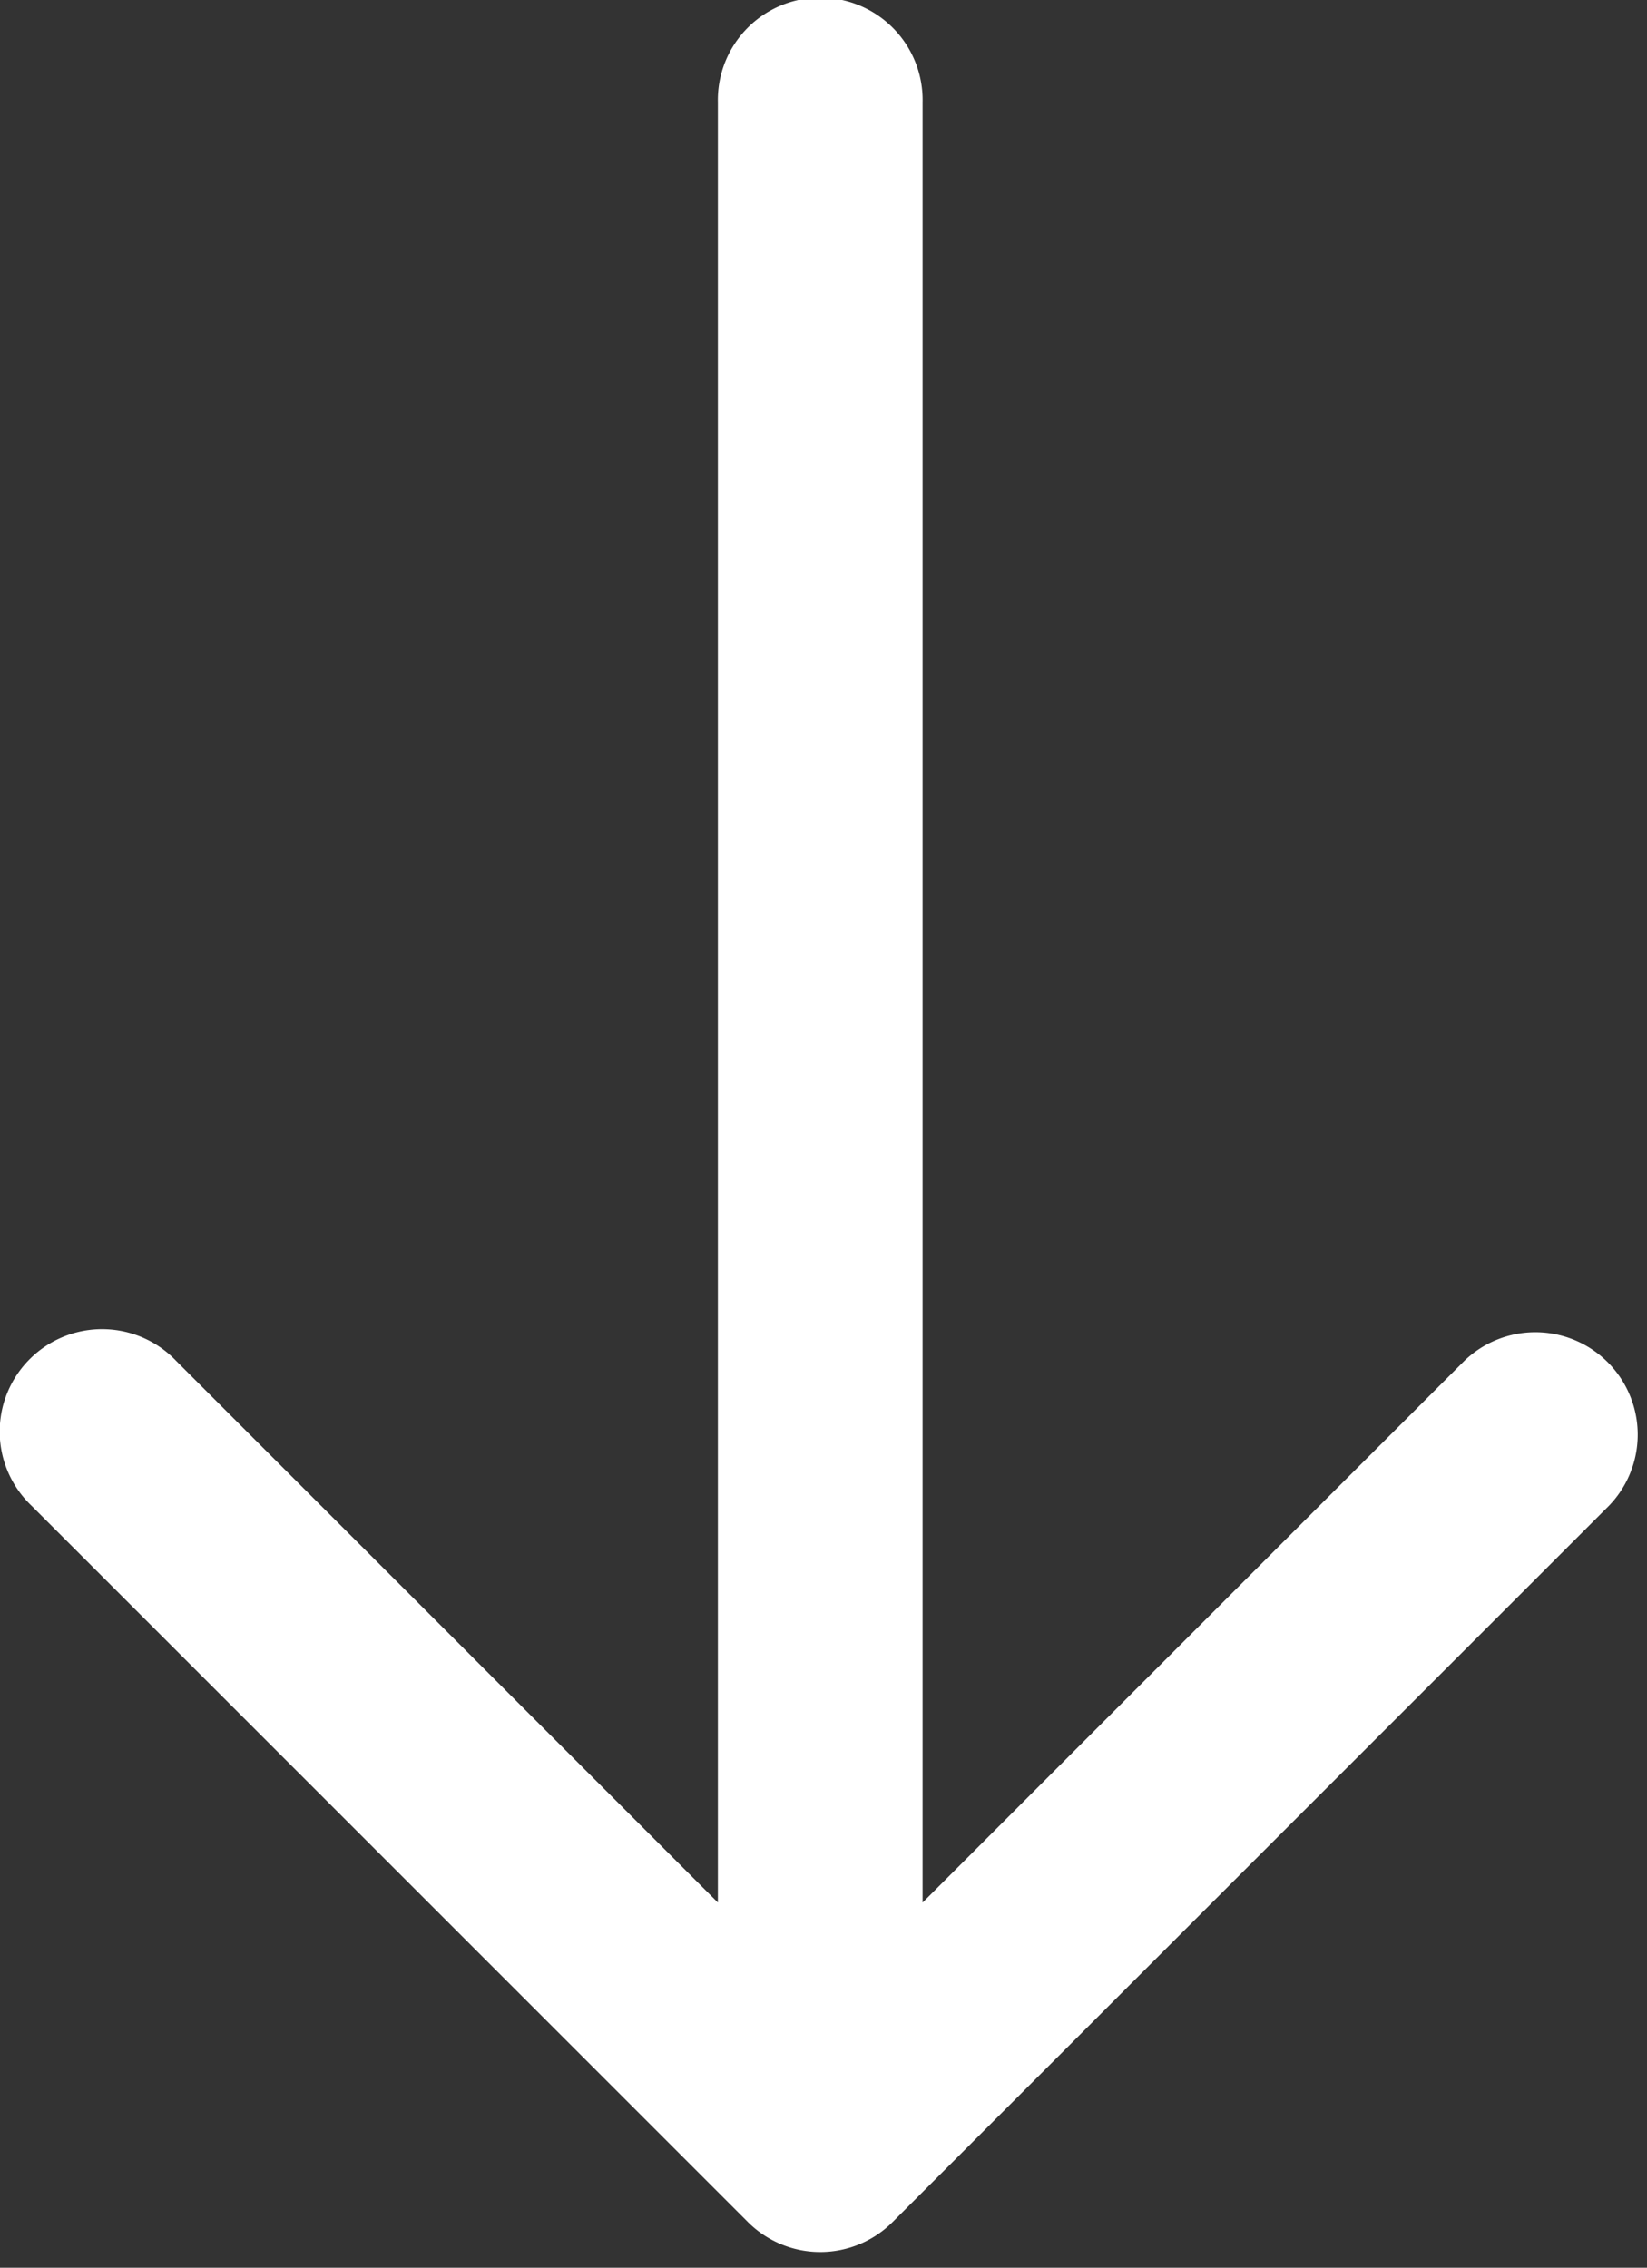 <svg xmlns="http://www.w3.org/2000/svg" width="61" height="84" fill="none"><rect width="100%" height="100%" fill="#333333" stroke="none"/><path fill="#fff" d="m33.06 82.306 26.542-26.542a3.792 3.792 0 0 0-5.362-5.361L34.17 70.472V3.792a3.792 3.792 0 1 0-7.582 0v66.68l-20.07-20.07a3.792 3.792 0 1 0-5.361 5.362l26.542 26.542a3.792 3.792 0 0 0 5.361 0Z"/></svg>